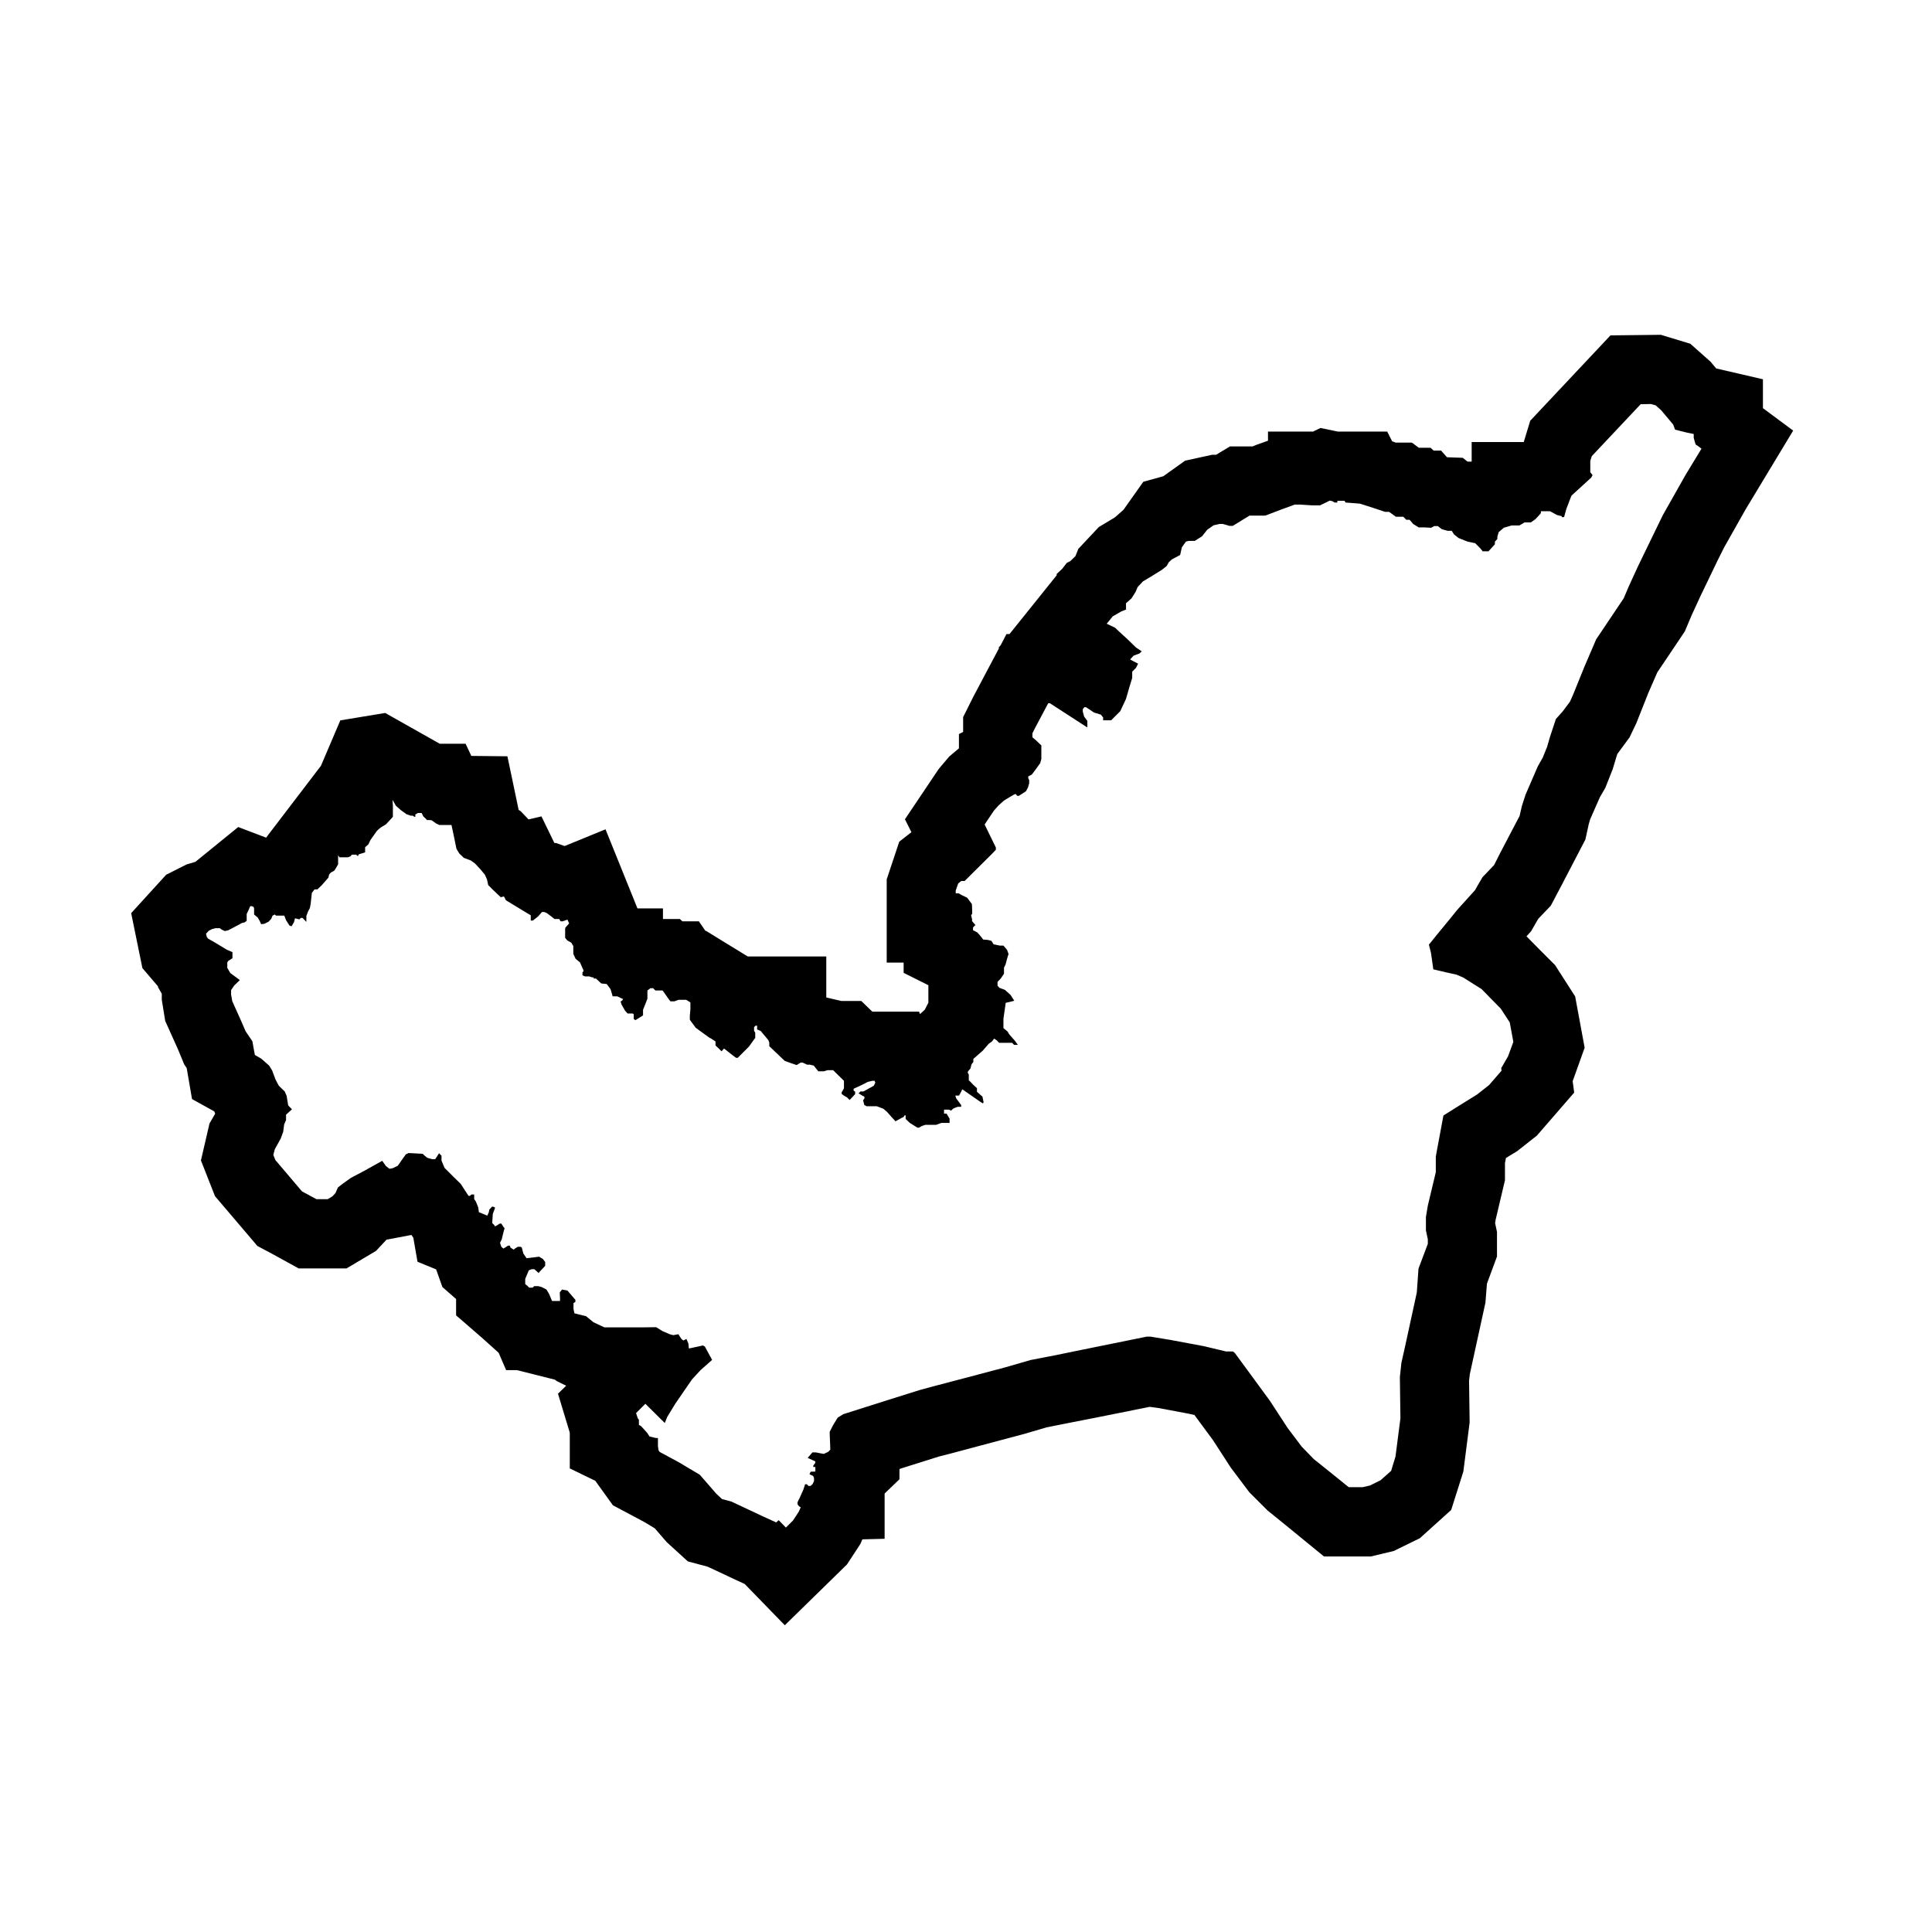 <?xml version="1.0" encoding="UTF-8"?>
<!-- Uploaded to: ICON Repo, www.svgrepo.com, Generator: ICON Repo Mixer Tools -->
<svg fill="#000000" width="800px" height="800px" version="1.1" viewBox="144 144 512 512" xmlns="http://www.w3.org/2000/svg">
 <path d="m523.93 263.41h1.969l1.562 1.762 4.18 0.152 1.258 1.008h1.109v-5.188h13.805l1.715-5.644 21.266-22.621 13.348-0.152 7.809 2.367 5.391 4.785 1.461 1.762 12.395 2.871v7.656l8.012 5.945-12.594 20.859-5.691 10.078-1.715 3.426-4.535 9.422-2.367 5.141-1.809 4.281-7.305 10.883-2.371 5.441-3.176 8.012-1.809 3.777-3.231 4.383-0.301 0.957-0.906 3.023-1.969 4.988-1.461 2.519-2.57 5.844-0.352 1.211-0.906 4.133-6.297 12.09-2.871 5.441-3.324 3.477-1.914 3.324-1.203 1.309 3.578 3.629 3.981 3.981 2.82 4.383 2.519 3.93 2.519 13.602-3.176 8.867 0.402 3.027-9.875 11.387-5.238 4.133-2.973 1.809-0.258 1.367v4.527l-2.465 10.43-0.152 0.906 0.504 2.371v6.5l-2.664 7.203-0.402 5.039-3.477 15.922-0.656 3.023-0.203 1.715 0.152 11.082-1.664 13-3.223 10.184-8.312 7.5-6.902 3.375-6.098 1.461h-12.395l-9.977-8.156-4.984-4.035-4.836-4.836-4.891-6.5-4.731-7.301-4.836-6.555-0.051-0.102-1.316-0.309-8.309-1.562-2.266-0.301-14.559 2.918-7.211 1.41-5.543 1.109-6.195 1.812-11.184 2.973-7.91 2.117-3.176 0.805-8.16 2.57-2.367 0.754-0.008 2.727-3.93 3.777v11.992l-5.894 0.152-0.551 1.258-3.527 5.391-16.48 16.117-10.625-10.934-2.828-1.309-5.789-2.719-1.211-0.555-5.238-1.406-5.594-5.094-3.176-3.672-2.672-1.613-8.414-4.484-4.684-6.5-6.75-3.273v-9.473l-3.125-10.328 2.168-2.117-2.465-1.211-0.555-0.402-10.027-2.519h-2.867l-1.969-4.586-4.484-4.031-6.805-5.894v-4.332l-3.629-3.176-1.664-4.684-4.934-2.016-1.113-6.398-0.504-0.707-6.602 1.258-2.777 2.973-7.809 4.637h-12.695l-6.5-3.578-4.434-2.367-11.234-13.199-3.727-9.473 2.266-9.773 1.512-2.625-0.25-0.598-5.891-3.269-1.41-8.211-0.656-0.957-1.664-4.031-3.375-7.508-0.906-5.586v-1.613l-1.008-1.762v-0.203l-4.133-4.836-2.973-14.559 9.27-10.176 5.391-2.719 2.367-0.707 11.336-9.219 7.41 2.82 0.707-0.957 13.805-18.086 5.141-12.043 11.891-1.965 14.461 8.16h6.848l1.516 3.223 9.566 0.102 2.973 14.207 0.555 0.352 2.066 2.168 3.426-0.805 3.426 7.055h0.457l2.262 0.805 10.832-4.434 8.465 20.957h6.758v2.82h4.484l0.656 0.605h4.383l1.715 2.519h0.152l11.082 6.801h20.809v10.883h0.102l3.883 0.906h5.289l2.922 2.828h12.395l0.25 0.656 1.258-1.16 0.957-1.863v-4.637l-6.555-3.273v-2.719h-4.484v-22.066l3.324-9.977 3.223-2.519-1.715-3.426 8.969-13.352 2.769-3.273 2.57-2.168 0.004-3.789 1.109-0.555v-3.93l2.719-5.441 6.805-12.848-0.152-0.102 0.605-0.707 1.512-2.922h0.805l12.496-15.566v-0.352l1.461-1.359 1.203-1.562 0.957-0.504 1.359-1.309 0.754-1.914 5.441-5.793 4.031-2.418 0.301-0.203 2.215-1.965 5.238-7.406 5.289-1.461 5.793-4.133 7.152-1.562h1.059l3.672-2.215h5.996l1.109-0.453 2.973-1.059v-2.418h11.941l1.969-0.957 4.586 0.957h13.098l1.309 2.57 0.957 0.352h4.281l1.812 1.359h3.125zm-112.9 153.96 0.402 0.707 1.512 1.715 0.805 1.113h-1.008l-0.508-0.555h-3.477l-0.605-0.656-0.707-0.453-0.555 0.75-0.855 0.605-1.566 1.812-2.519 2.211v0.805l-0.504 0.656-0.25 1.059-0.711 0.855v0.352l0.258 0.402v1.555l0.402 0.352 0.855 0.906 0.906 0.805v0.957l1.461 1.309 0.301 1.512-0.203 0.258-0.656-0.402-4.781-3.324-0.352 0.707-0.508 0.957h-1.004l0.25 0.75 1.309 1.77v0.453h-0.906l-0.555 0.203-0.605 0.25-0.605 0.555-0.605-0.258h-1.262v1.059h0.66l0.203 0.352 0.598 0.957v1.152h-2.117l-0.504 0.152-0.906 0.352h-2.871l-0.906 0.301-0.805 0.453h-0.402l-0.656-0.402-1.367-0.855-1.109-1.059v-0.906l-0.203-0.105-0.352 0.508-0.578 0.277-0.906 0.504-0.656 0.352-0.402-0.453-0.656-0.707-1.16-1.316-1.004-0.855-1.715-0.656h-2.719l-0.605-0.352-0.309-1.203 0.352-0.555v-0.402l-0.656-0.352-0.898-0.555 0.508-0.508h0.805l2.719-1.512 0.402-0.805-0.203-0.504h-0.555l-1.258 0.301-1.562 0.805-2.172 1.008v0.504l0.402 0.258v0.656l-1.461 1.562-0.707-0.707-0.805-0.453-0.605-0.453 0.008-0.453 0.203-0.301 0.402-0.754v-1.965l-2.871-2.82h-1.461l-1.004 0.301h-1.461l-0.457-0.555-0.75-0.953-1.008-0.25h-0.754l-1.203-0.555h-0.508l-1.059 0.656-1.359-0.453-1.812-0.656-2.211-2.117-1.863-1.77-0.008-0.961-0.258-0.656-2.012-2.418-0.957-0.402v-1.008h-0.402l-0.402 0.402v0.957l0.309 0.504v1.367l-1.664 2.316-2.973 2.973h-0.453l-1.008-0.754-2.168-1.715-0.66 0.754-0.598-0.605-1.008-0.957v-1.059l-1.211-0.805-0.352-0.145-1.461-1.059-2.211-1.613-1.566-2.117v-1.109l0.152-1.719v-1.762l-1.109-0.707h-2.016l-1.109 0.402h-1.059l-0.508-0.656-1.562-2.215h-1.914l-0.605-0.605h-0.707l-0.805 0.605v2.168l-0.605 1.566-0.555 1.359v1.512l-1.059 0.66-0.953 0.598-0.453-0.301v-1.258l-0.258-0.203h-1.359l-0.656-0.707-0.957-1.664-0.25-0.805 0.453-0.309 0.203-0.348-0.453-0.203-1.059-0.508h-1.258l-0.203-0.75-0.352-1.16-1.008-1.359-1.457-0.152-1.41-1.309h-0.605l0.004-0.305h-0.402l-0.754-0.25h-1.152l-0.656-0.301v-0.754l0.25-0.301v-0.352l-0.203-0.402-0.707-1.613-1.16-0.957-0.605-1.309v-2.066l-0.551-0.906-1.008-0.555-0.605-0.707v-2.57l0.203-0.301 0.855-0.957-0.453-1.008-0.555 0.203-0.707 0.25h-0.555l-0.352-0.605h-1.258l-0.75-0.605-1.258-0.957-0.707-0.301h-0.605l-1.008 1.16-1.41 1.109h-0.555v-1.41l-0.453-0.25-6.144-3.727-0.504-1.008-0.855 0.203-2.121-2.016-1.203-1.211-0.309-1.461-0.551-1.258-1.211-1.461-1.41-1.512-1.109-0.805-1.863-0.707-1.211-1.16-0.75-1.258-0.711-3.477-0.605-2.82h-3.223l-0.855-0.402-1.211-0.855-0.707-0.051h-0.508l-0.301-0.352-0.656-0.605-0.453-0.906h-1.008l-0.656 0.402v0.605h-0.25l-0.457-0.301h-0.551l-1.109-0.402-1.461-1.059-1.316-1.16-0.906-1.562 0.102 1.562v2.922l-0.398 0.453-1.461 1.562-1.113 0.656-0.605 0.453-0.656 0.605-1.711 2.422-0.551 1.16-0.863 0.754v1.359l-0.453 0.152-1.203 0.352-0.203 0.402h-0.203l-0.309-0.301h-1.152l-0.352 0.453-0.707 0.25h-2.223l-0.352-0.555v2.418l-0.551 0.957-0.453 0.707-0.402 0.25-0.508 0.25-0.453 0.504-0.203 0.855-1.812 2.066-1.109 1.059h-0.75l-0.711 0.906-0.348 3.125-0.203 0.957-0.508 0.957-0.402 1.109v1.562l-1.008-1.059h-0.504l-0.25 0.352h-0.25l-1.008-0.25-0.25 1.008-0.656 1.109-0.555-0.203-0.906-1.41-0.457-1.211h-2.211l-0.309-0.301-0.598 0.301-0.352 0.855-0.707 0.754-1.113 0.555-0.855 0.102-0.402-0.906-0.504-0.855-0.957-0.805v-1.613l-0.145-0.402-0.66-0.25-0.301 0.203-0.203 0.555-0.656 1.359v1.812l-0.504 0.402-0.805 0.203-0.711 0.402-2.867 1.512-0.91 0.203-0.855-0.402-0.453-0.352h-1.152l-0.957 0.25-0.855 0.453-0.707 0.754 0.203 0.855 0.348 0.453 1.512 0.855 3.43 2.066 1.512 0.656v1.613l-1.109 0.707-0.258 0.402v1.461l0.805 1.359 2.519 1.863-1.512 1.461-0.805 1.203v1.16l0.309 1.762 2.465 5.496 1.059 2.465 1.812 2.672 0.309 1.762 0.348 1.863 1.664 0.957 2.117 1.863 0.805 1.309 0.855 2.316 0.906 1.715 1.566 1.512 0.504 1.16 0.402 2.519 1.008 1.059-1.562 1.41v1.398l-0.508 1.211-0.25 1.914-0.656 1.812-1.566 2.82-0.398 1.516 0.551 1.359 7.055 8.312 1.406 0.75 2.418 1.309h2.973l1.258-0.75 0.805-0.855 0.656-1.512 1.109-0.855 2.316-1.664 3.43-1.812 4.887-2.719 0.957 1.359 0.953 0.754 0.855-0.152 1.367-0.656 1.109-1.605 1.008-1.41 0.75-0.352 3.727 0.203 0.352 0.352 0.855 0.707 1.258 0.352h0.855l0.402-0.605 0.605-0.957 0.656 0.66v1.309l0.805 1.914 2.316 2.316 1.965 1.914 2.066 3.176h0.402l0.352-0.352h0.75v1.211l0.453 0.656 0.605 1.516 0.203 1.309 0.25 0.102 1.969 0.805 0.402-0.906 0.145-0.711 0.754-0.801 0.707 0.203v0.301l-0.551 1.461-0.152 2.414 0.555 0.555 0.203 0.352 0.598-0.352 0.605-0.402h0.457l0.453 0.711 0.402 0.551-0.203 0.656-0.555 2.266-0.453 0.906 0.352 1.059 0.551 0.457 0.453-0.258 0.754-0.504h0.504l0.152 0.504 0.855 0.555 0.352-0.301 0.75-0.457h0.754l0.301 0.203 0.402 1.566 0.855 1.258 3.324-0.402 1.008 0.605 0.605 0.805v1.004l-0.504 0.555-0.863 0.906-0.398 0.457-0.309-0.309-0.805-0.707h-0.707l-0.754 0.301-0.953 2.266v1.367l0.551 0.453 0.508 0.504h0.906l0.402-0.402h1.109l0.91 0.25 1.258 0.656 0.707 1.211 0.754 1.812h2.117v-0.805l-0.055-1.109v-0.402l0.605-0.711 1.41 0.258 2.117 2.465v0.555l-0.504 0.309v1.562l0.25 1.152 1.41 0.352 1.664 0.402 1.965 1.613 2.922 1.359h9.672l4.031-0.051 1.613 1.008 1.965 0.855 0.957 0.25 1.359-0.25 0.402 0.656 0.453 0.656 0.453 0.352 0.309-0.152 0.504-0.25 0.508 1.152 0.145 1.367 2.625-0.555 1.109-0.25 0.508 0.301 1.914 3.527-3.074 2.719-2.266 2.469-2.117 3.074-2.316 3.375-2.117 3.473-0.656 1.613-5.144-5.09-2.465 2.465 0.453 1.367 0.301 0.402v1.359l0.555 0.309 1.613 1.762 0.656 1.008 1.715 0.402h0.504v2.117l0.152 1.109 0.301 0.453 5.039 2.719 5.594 3.324 4.383 5.039 1.512 1.41 2.469 0.656 2.672 1.258 5.789 2.719 3.43 1.562 0.656-0.598 1.914 1.965 1.914-1.914 1.512-2.316 0.508-1.16-0.457-0.25-0.402-0.555v-0.453l0.152-0.402 0.352-0.656 1.059-2.367 0.453-1.41h0.453l0.453 0.453h0.555l0.555-0.551 0.348-0.754v-0.805l-0.25-0.551-0.453-0.203-0.504-0.25 0.301-0.66 1.258-0.051v-1.211h-0.555l0.027-0.379 0.508-0.711v-0.402l-2.016-0.906 1.258-1.461h0.906l0.754 0.152 1.367 0.25 1.152-0.555 0.555-0.551v-0.555l-0.152-3.578 0.008-0.648 0.906-1.762 1.211-1.969 1.461-0.906 11.738-3.727 8.664-2.719 3.527-0.953 7.859-2.066 11.035-2.922 6.801-1.965 6.246-1.211 7.152-1.461 17.383-3.527h1.059l5.188 0.855 8.918 1.664 5.894 1.41h1.812l0.504 0.402 4.18 5.691 5.094 6.953 4.731 7.25 3.727 4.938 3.176 3.273 4.281 3.426 4.988 4.031h3.68l1.965-0.453 2.828-1.41 2.769-2.469 1.152-3.777 1.309-10.125-0.145-10.934 0.402-3.777 0.906-4.031 3.176-14.609 0.453-6.348 2.469-6.551v-1.211l-0.504-2.367v-3.527l0.504-3.023 2.117-8.871v-4.082l0.105-0.656 1.914-10.277 3.125-1.965 5.84-3.633 3.125-2.469 3.324-3.828-0.102-0.656 1.809-3.125 1.41-3.828-0.957-5.188-0.598-0.906-1.77-2.719-2.672-2.719-2.414-2.469-4.887-3.074-1.77-0.754-2.719-0.605-3.426-0.805-0.102-0.754-0.508-3.578-0.555-2.215 0.457-0.555 1.664-2.066 3.523-4.281 1.863-2.316 4.691-5.188 1.004-1.762 1.008-1.715 1.211-1.258 1.863-1.965 1.605-3.176 5.144-9.824 0.605-2.621 0.953-2.969 3.273-7.559 1.309-2.316 1.16-2.871 0.707-2.469 1.613-4.887 1.809-2.016 1.918-2.57 0.75-1.664 3.125-7.707 3.074-7.152 7.301-10.883 1.258-2.973 2.519-5.492 4.691-9.672 1.914-3.93 6.098-10.781 4.133-6.801-0.805-0.605-0.754-0.504-0.203-0.656-0.301-1.109v-1.008l-0.453-0.098-1.461-0.301-3.027-0.754-0.504-1.359-3.176-3.777-1.461-1.309-1.258-0.352-2.719 0.051-12.949 13.754-0.402 1.258v3.023l0.605 0.754-0.352 0.656-5.238 4.785-0.301 0.754-1.059 2.769-0.605 2.168h-0.605v-0.25l-1.258-0.301-1.863-1.008h-2.414v0.504l-0.656 0.754-0.805 0.855-1.211 0.855h-1.664l-1.359 0.805h-2.066l-2.066 0.605-1.359 1.16-0.352 1.211v0.605l-0.656 0.707v0.707l-0.555 0.605-1.152 1.258h-1.516l-0.598-0.754-1.41-1.41-1.969-0.402-2.414-0.957-1.211-0.957-0.605-0.957h-1.109l-1.562-0.453-1.008-0.805h-0.957l-0.855 0.453-1.613-0.102h-1.656l-1.461-0.906-0.957-1.109h-0.855l-0.805-0.805h-1.965l-1.113-0.805-0.707-0.504h-1.059l-2.871-0.957-3.777-1.211-3.828-0.301-0.25-0.453h-1.914v0.453h-0.754l-0.551-0.352-0.258-0.051-0.453-0.102-0.906 0.453-1.664 0.805h-2.117l-3.176-0.203h-1.41l-3.578 1.309-4.231 1.613h-4.18l-4.434 2.719h-0.957l-0.25-0.102-1.41-0.402h-0.906l-1.562 0.352-1.664 1.16-1.41 1.762-1.914 1.211h-1.613l-0.75 0.203-1.062 1.512-0.453 2.016-1.406 0.754-0.754 0.402-0.805 0.707-0.605 1.059-1.258 1.008-3.176 1.965-1.863 1.109-1.406 1.512-0.555 1.309-1.059 1.664-1.461 1.309v1.664l-1.258 0.504-2.266 1.309-1.594 1.949 0.656 0.301 1.562 0.754 1.059 1.008 2.316 2.117 2.172 2.117 1.512 1.008-0.555 0.555-1.605 0.605-0.91 1.008 0.754 0.402 1.359 0.707-0.551 1.109-1.008 1.008v1.664l-0.754 2.469-0.906 3.125-1.512 3.223-2.418 2.418h-2.117v-0.754l-0.605-0.754-1.809-0.555-2.117-1.41h-0.457l-0.402 0.504v0.656l0.352 1.309 0.855 1.16v1.715l-0.348-0.203-9.574-6.195h-0.453l-3.477 6.551-0.707 1.41v1.059l1.008 0.855 1.359 1.309v3.578l-0.301 1.109-1.008 1.41-1.211 1.613-0.953 0.504v0.453l0.25 0.504v0.855l-0.309 1.109-0.551 1.008-1.863 1.211h-0.453l-0.352-0.453h-0.25l-0.367 0.188-0.25 0.152-0.707 0.402-1.566 0.957-1.461 1.309-1.211 1.359-2.465 3.68 2.973 6.098v0.605l-1.16 1.211-7.106 7.055h-0.906l-0.805 0.656-0.656 1.863v0.754h0.754l0.805 0.453 1.461 0.707 1.258 1.664 0.051 0.855 0.051 1.715-0.301 0.402 0.25 1.059v0.504l0.551 0.656 0.352 0.402-0.25 0.203-0.402 0.453v0.707l0.504 0.25 0.656 0.352 0.457 0.504 0.707 0.855 0.352 0.504 1.258 0.102 0.953 0.25 0.555 0.906 1.664 0.352h0.953l0.957 1.109 0.402 1.109-0.402 1.309-0.402 1.512-0.402 0.805v1.613l-0.855 1.258-0.855 0.906v1.008l0.504 0.555 1.461 0.551 1.461 1.309 1.008 1.566-0.754 0.203-1.512 0.352-0.605 4.231v2.465z"/>
</svg>